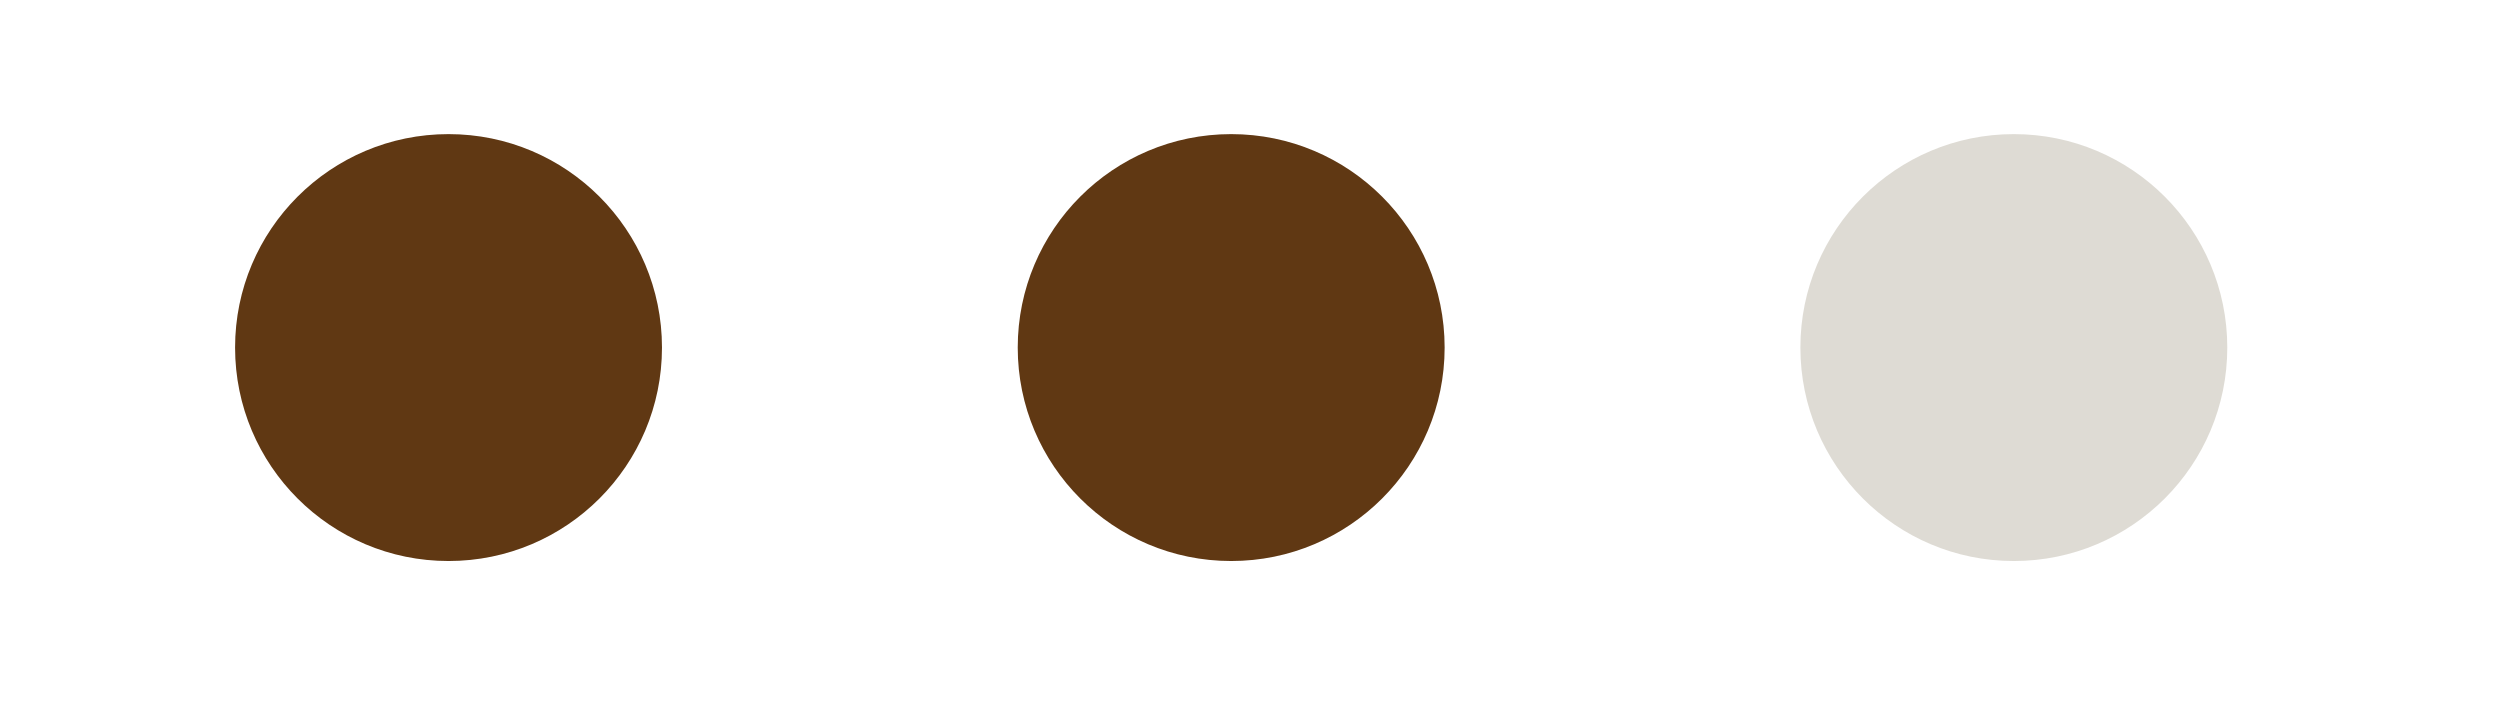 <?xml version="1.0" encoding="UTF-8"?>
<!-- Generator: Adobe Illustrator 16.0.0, SVG Export Plug-In . SVG Version: 6.00 Build 0)  -->
<svg xmlns="http://www.w3.org/2000/svg" xmlns:xlink="http://www.w3.org/1999/xlink" version="1.1" x="0px" y="0px" width="70.274px" height="20.437px" viewBox="0 0 70.274 20.437" xml:space="preserve">
<g id="Layer_5">
</g>
<g id="Layer_4">
</g>
<g id="Layer_2">
</g>
<g id="Layer_1" display="none">
</g>
<g id="Layer_6">
</g>
<g id="Layer_12" display="none">
</g>
<g id="Layer_13">
</g>
<g id="Menu">
</g>
<g id="Layer_7">
</g>
<g id="Layer_8">
</g>
<g id="Layer_9">
</g>
<g id="Layer_10">
	<g id="Play_-_Orange">
	</g>
</g>
<g id="Layer_11">
</g>
<g id="Layer_14">
</g>
<g id="Layer_30">
</g>
<g id="Layer_34">
</g>
<g id="Layer_35" display="none">
</g>
<g id="Layer_29" display="none">
</g>
<g id="youtube_x5F_face">
</g>
<g id="Layer_36">
</g>
<g id="Footer">
</g>
<g id="txt_footer">
</g>
<g id="Layer_31">
</g>
<g id="PARALAX">
</g>
<g id="Layer_33">
</g>
<g id="Layer_32">
</g>
<g id="Instagram">
</g>
<g id="variedades">
</g>
<g id="Layer_18">
</g>
<g id="slide">
	<circle fill="#603813" cx="12.608" cy="9.77" r="6"></circle>
	<circle fill="#603813" cx="34.608" cy="9.77" r="6"></circle>
	<circle fill="#DEDBD4" cx="56.608" cy="9.77" r="6"></circle>
</g>
<g id="slide_copy" display="none">
</g>
<g id="Layer_25">
</g>
<g id="menu">
</g>
<g id="txt_x5F_menu">
	<g id="Arrow_25">
	</g>
</g>
<g id="Layer_37">
</g>
</svg>
